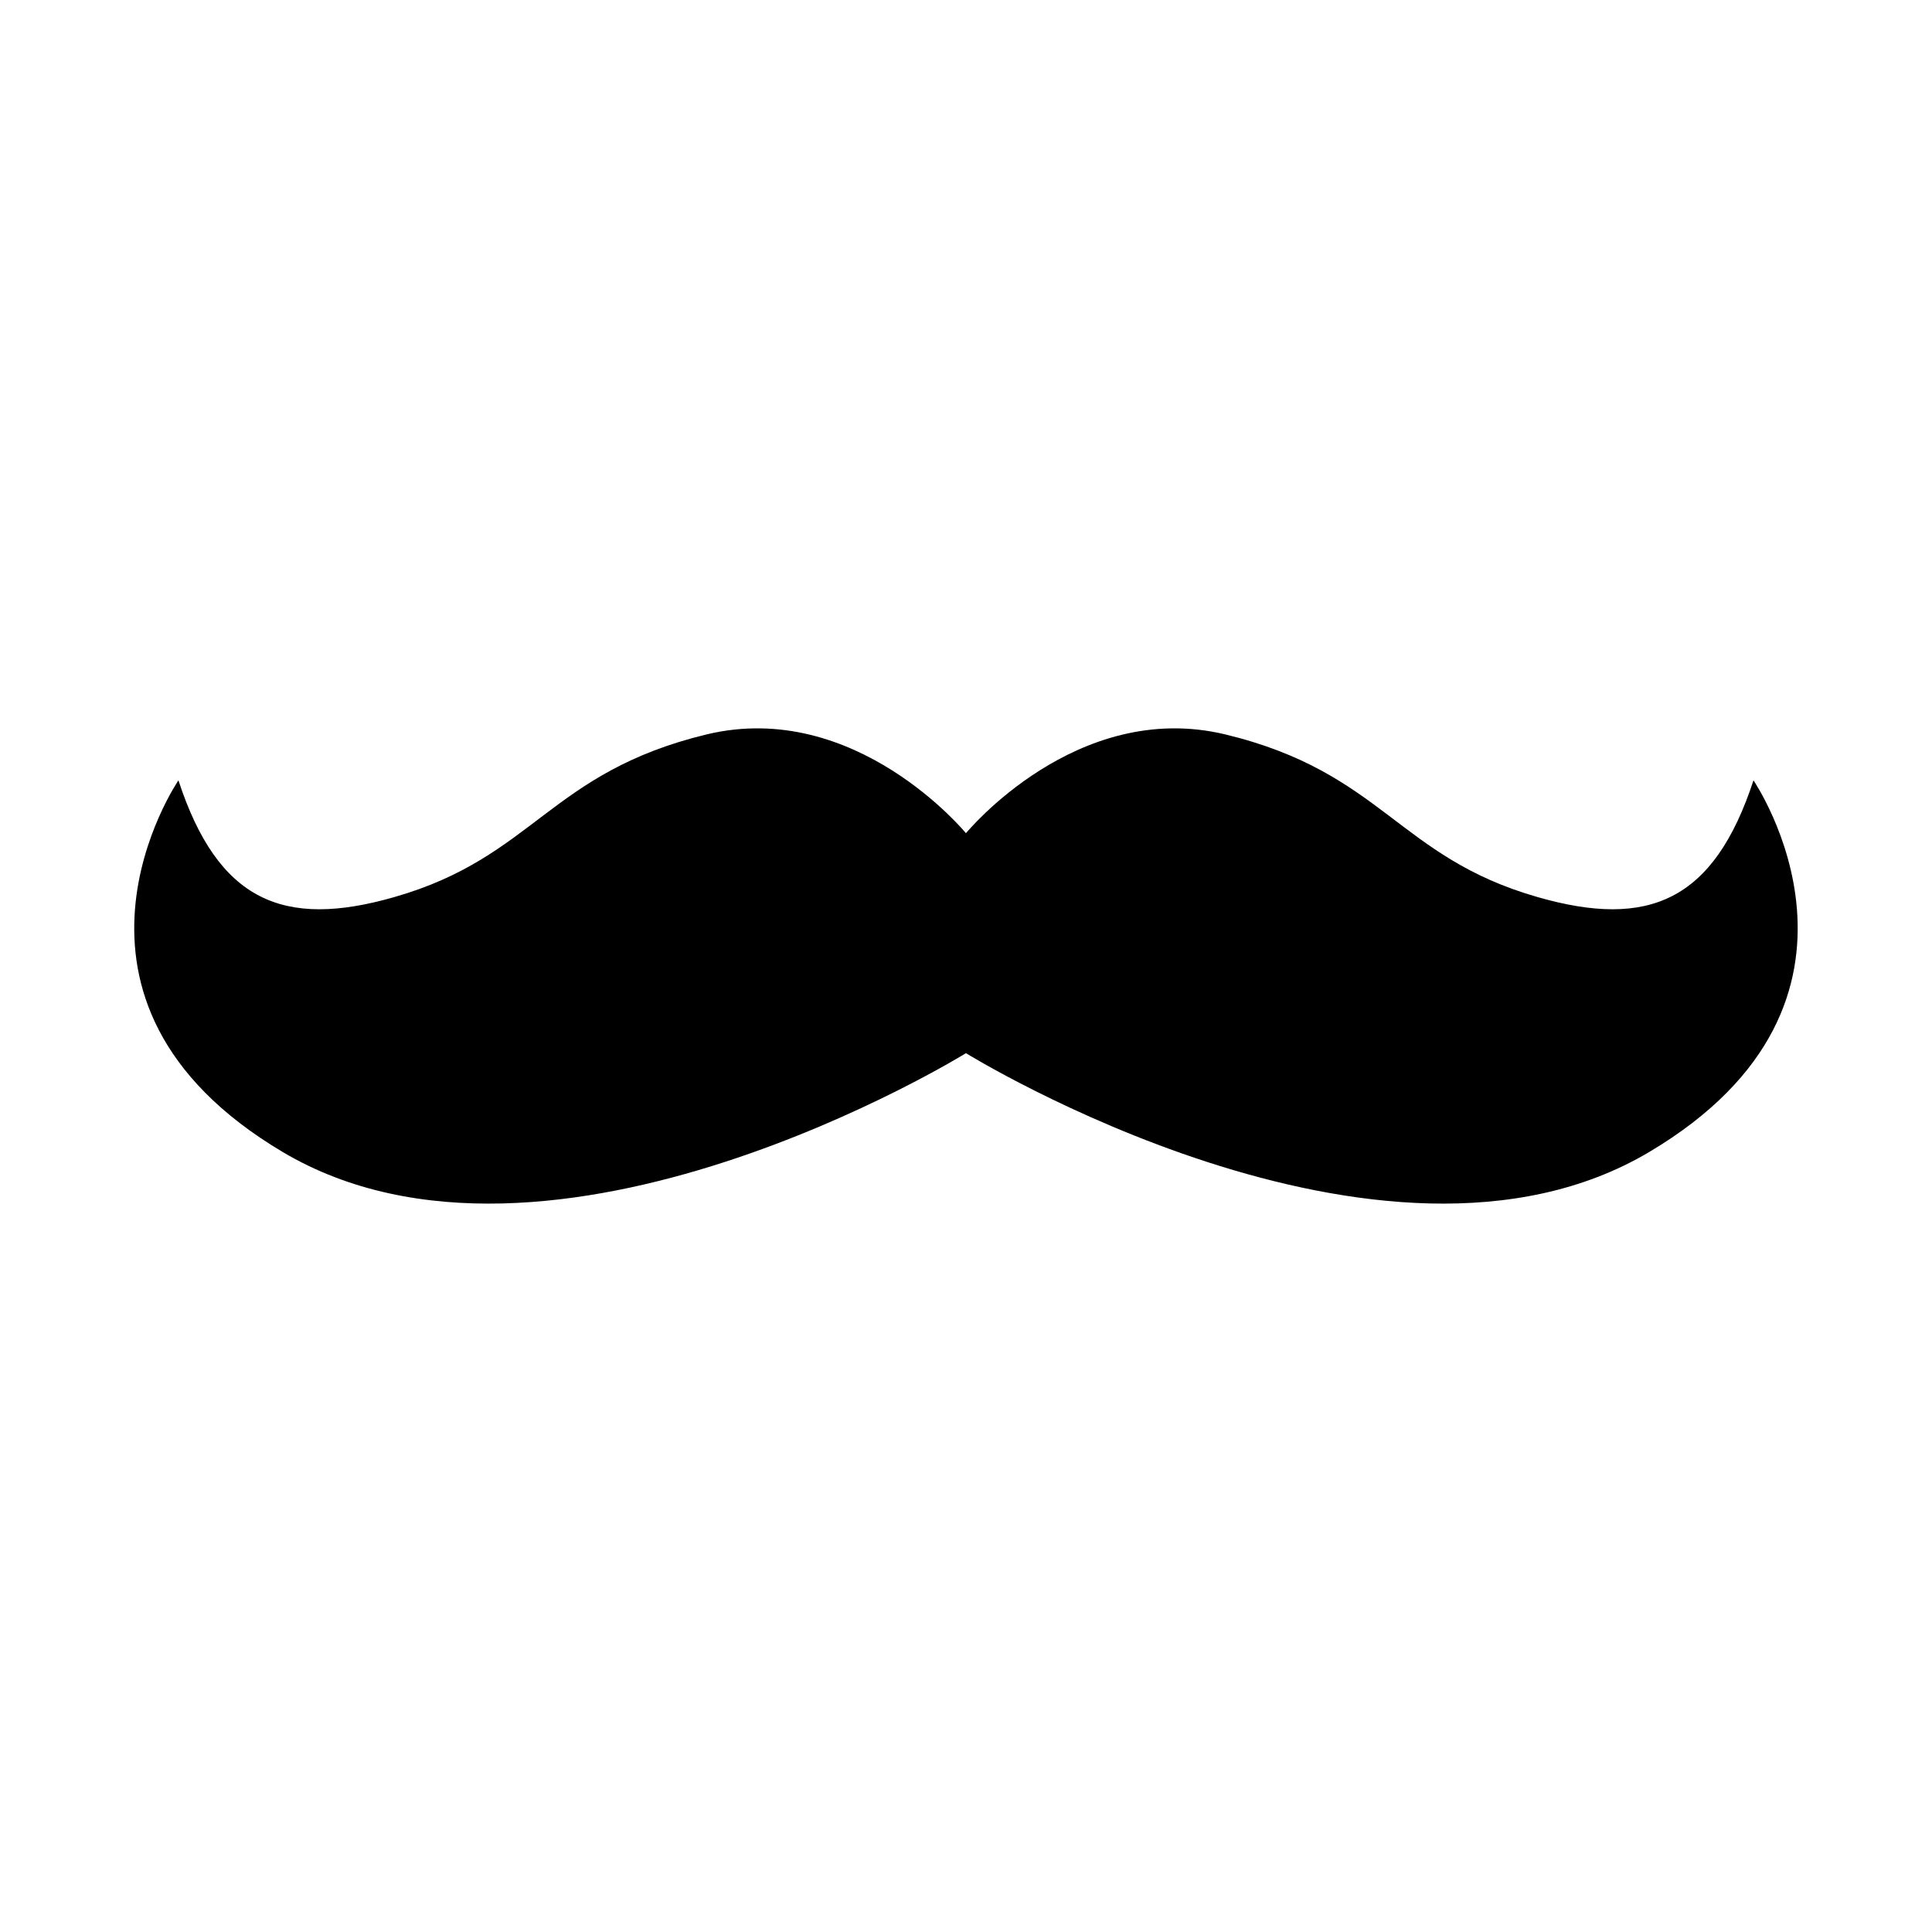 <?xml version="1.0" encoding="UTF-8"?>
<!-- Uploaded to: ICON Repo, www.iconrepo.com, Generator: ICON Repo Mixer Tools -->
<svg fill="#000000" width="800px" height="800px" version="1.1" viewBox="144 144 512 512" xmlns="http://www.w3.org/2000/svg">
 <path d="m581.05 449.3c-70.801 42.008-181.06-26.199-181.06-26.199s-110.26 68.207-181.06 26.199c-67.57-40.121-27.645-98.496-27.645-98.496 10.473 31.941 27.723 39.414 57.254 30.918 37.094-10.621 41.031-33.043 82.773-43.109 39.457-9.441 68.676 26.199 68.676 26.199s29.219-35.637 68.676-26.199c41.742 10.07 45.68 32.492 82.773 43.109 29.535 8.496 46.781 1.023 57.254-30.918 0 0 39.93 58.371-27.645 98.496z"/>
</svg>